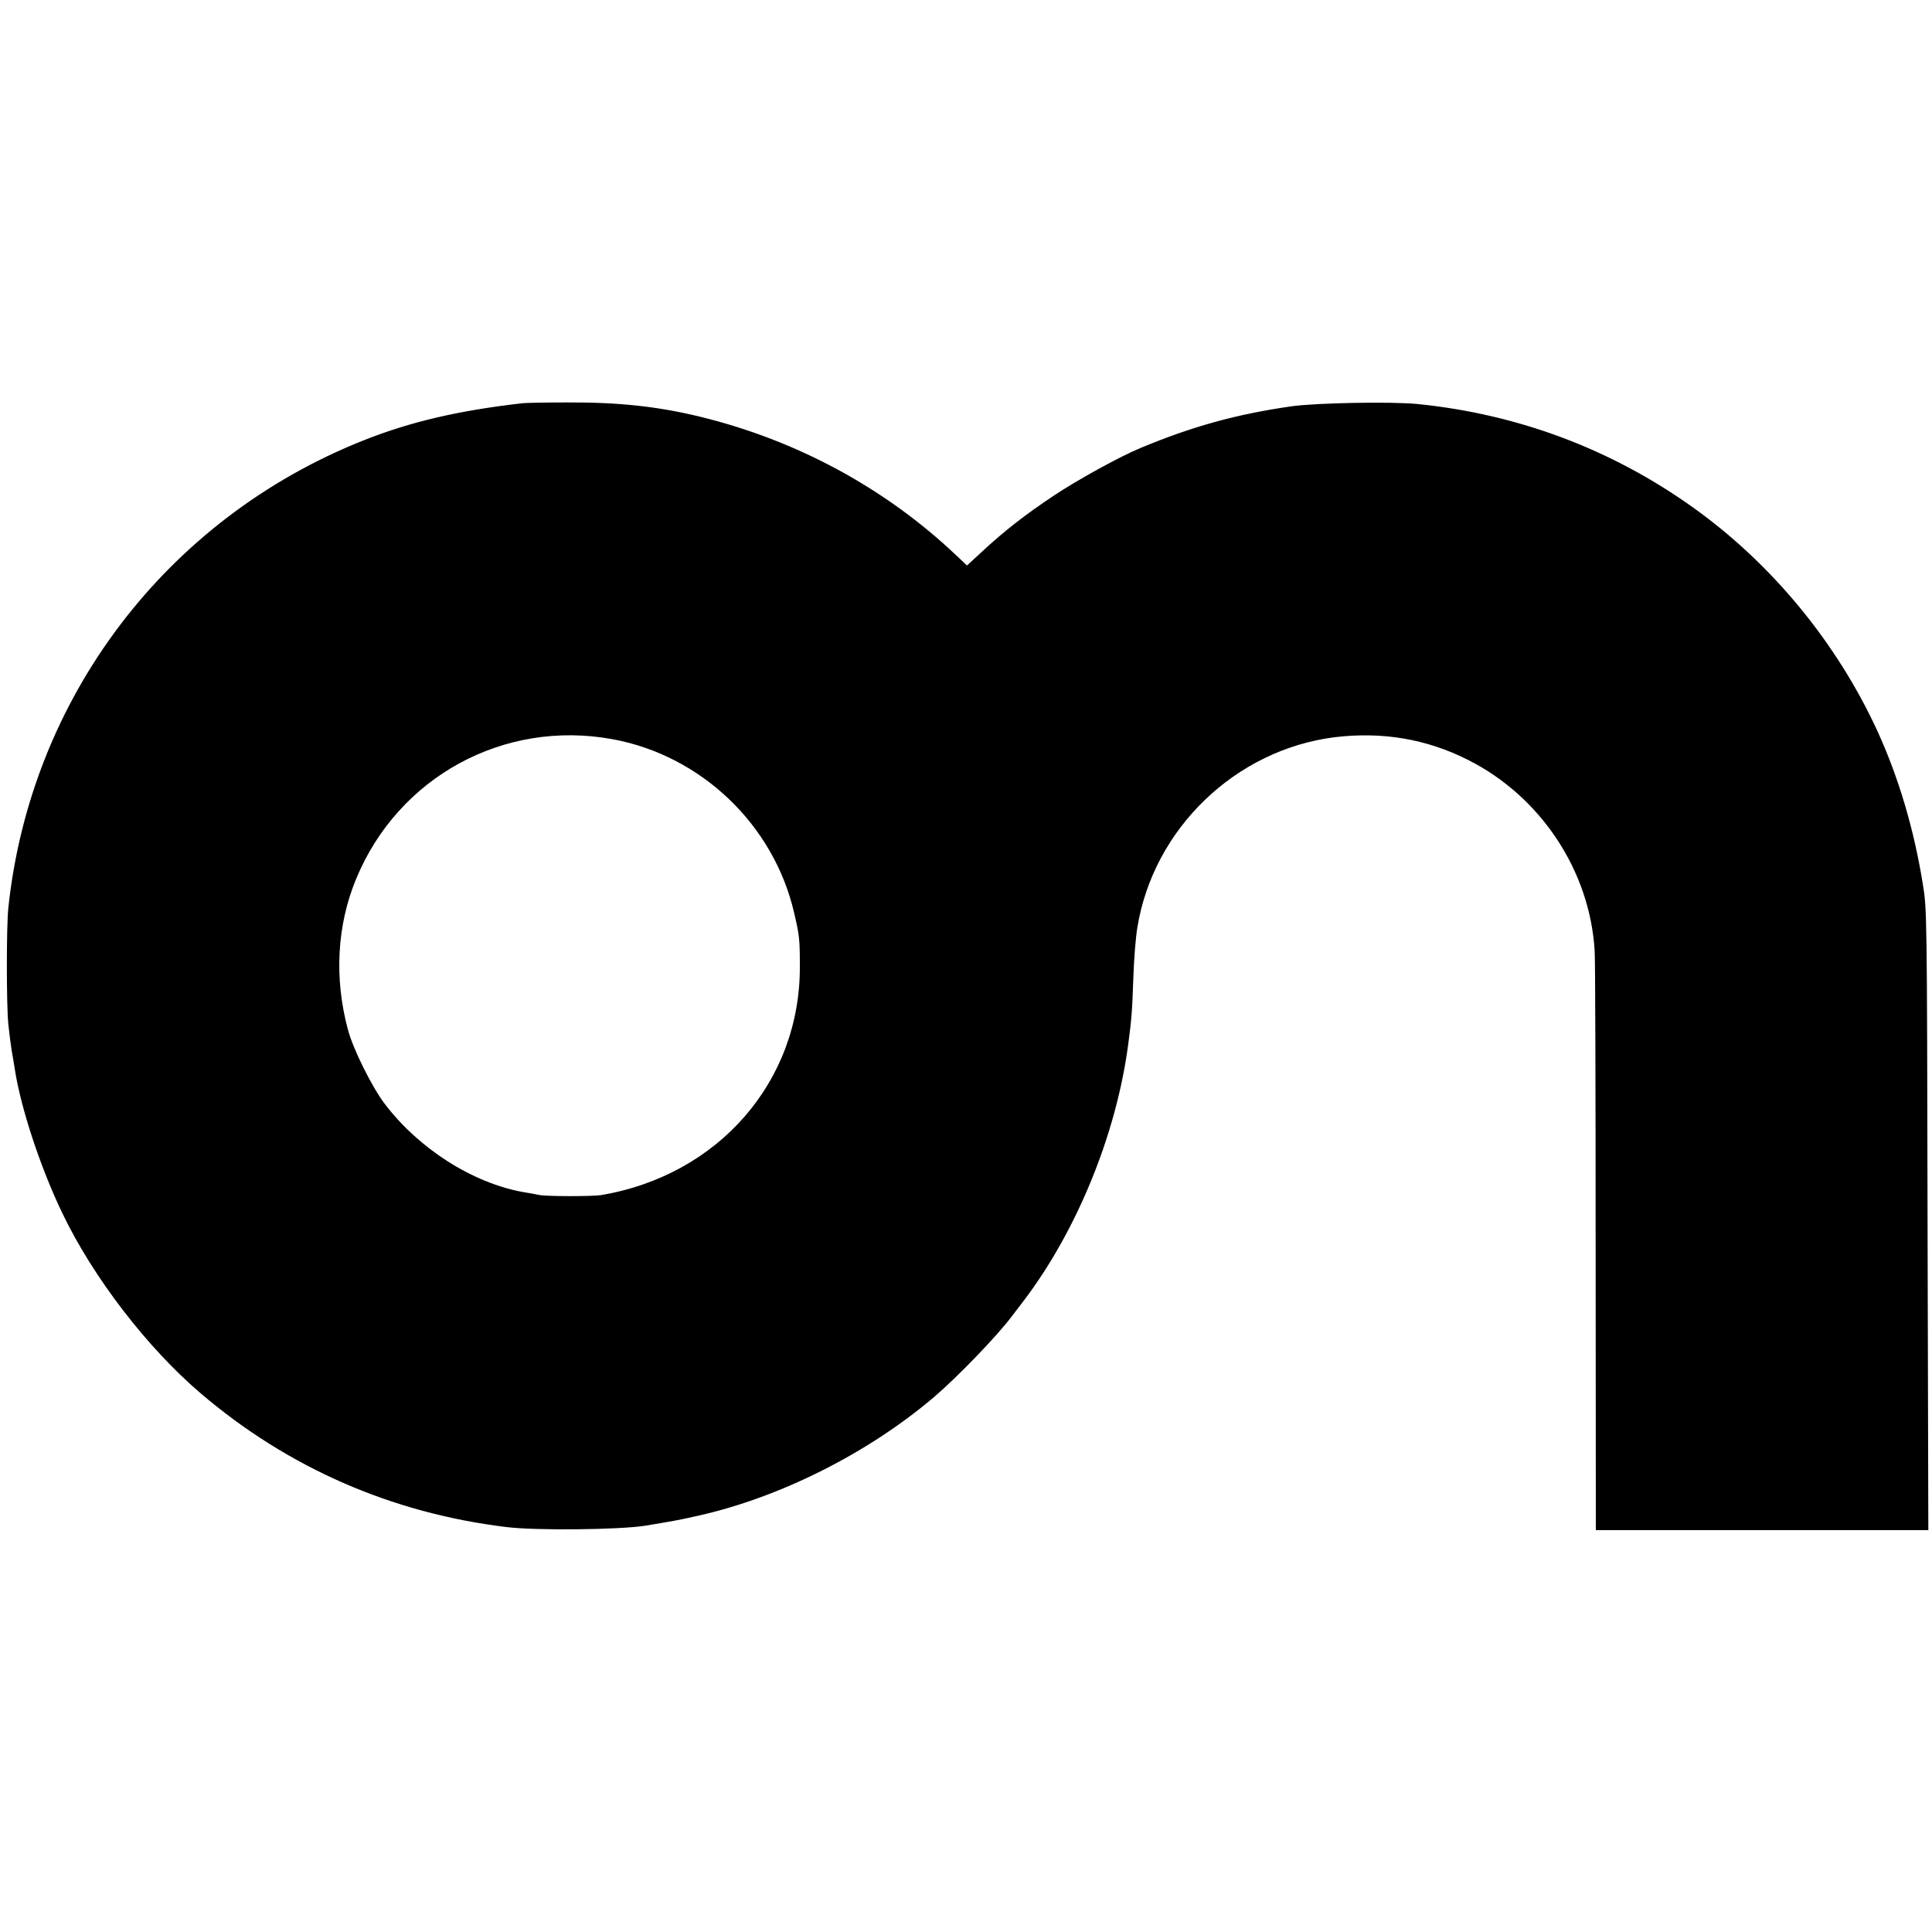 <?xml version="1.0" standalone="no"?>
<!DOCTYPE svg PUBLIC "-//W3C//DTD SVG 20010904//EN"
 "http://www.w3.org/TR/2001/REC-SVG-20010904/DTD/svg10.dtd">
<svg version="1.0" xmlns="http://www.w3.org/2000/svg"
 width="1000pt" height="1000pt" viewBox="0 0 1000 1000"
 preserveAspectRatio="xMidYMid meet">
<g transform="translate(0,1000) scale(0.1,-0.1)"
fill="#000000" stroke="none">
<path d="M2705 7913 c-333 -38 -581 -96 -825 -193 -1020 -406 -1722 -1332
-1837 -2420 -10 -96 -10 -501 0 -600 4 -41 12 -102 17 -135 6 -33 13 -76 16
-95 30 -201 134 -516 247 -750 159 -332 440 -697 717 -933 452 -385 988 -619
1581 -691 153 -19 587 -14 719 7 149 25 159 26 275 52 424 95 881 325 1222
616 118 101 322 312 398 413 17 22 46 60 65 85 274 362 477 858 539 1321 18
135 21 173 27 345 3 94 12 213 21 265 83 510 507 919 1020 984 246 30 476 -8
693 -118 375 -189 630 -574 654 -989 3 -39 5 -730 5 -1534 l1 -1463 860 0 861
0 -4 1607 c-3 1590 -3 1609 -25 1740 -46 284 -125 549 -234 788 -210 457 -546
866 -953 1157 -425 304 -909 485 -1430 537 -136 13 -522 6 -650 -12 -286 -41
-513 -104 -780 -215 -109 -45 -325 -164 -450 -247 -153 -102 -259 -185 -375
-293 l-75 -69 -55 52 c-368 349 -827 597 -1330 719 -215 52 -416 74 -680 73
-113 0 -218 -2 -235 -4z m465 -1739 c459 -84 834 -442 940 -897 28 -120 30
-139 30 -278 3 -596 -421 -1083 -1030 -1185 -43 -7 -286 -7 -320 1 -14 3 -51
10 -83 15 -263 48 -540 225 -716 457 -65 85 -164 284 -190 383 -72 267 -57
541 42 780 218 529 765 827 1327 724z"/>
</g>
</svg>
